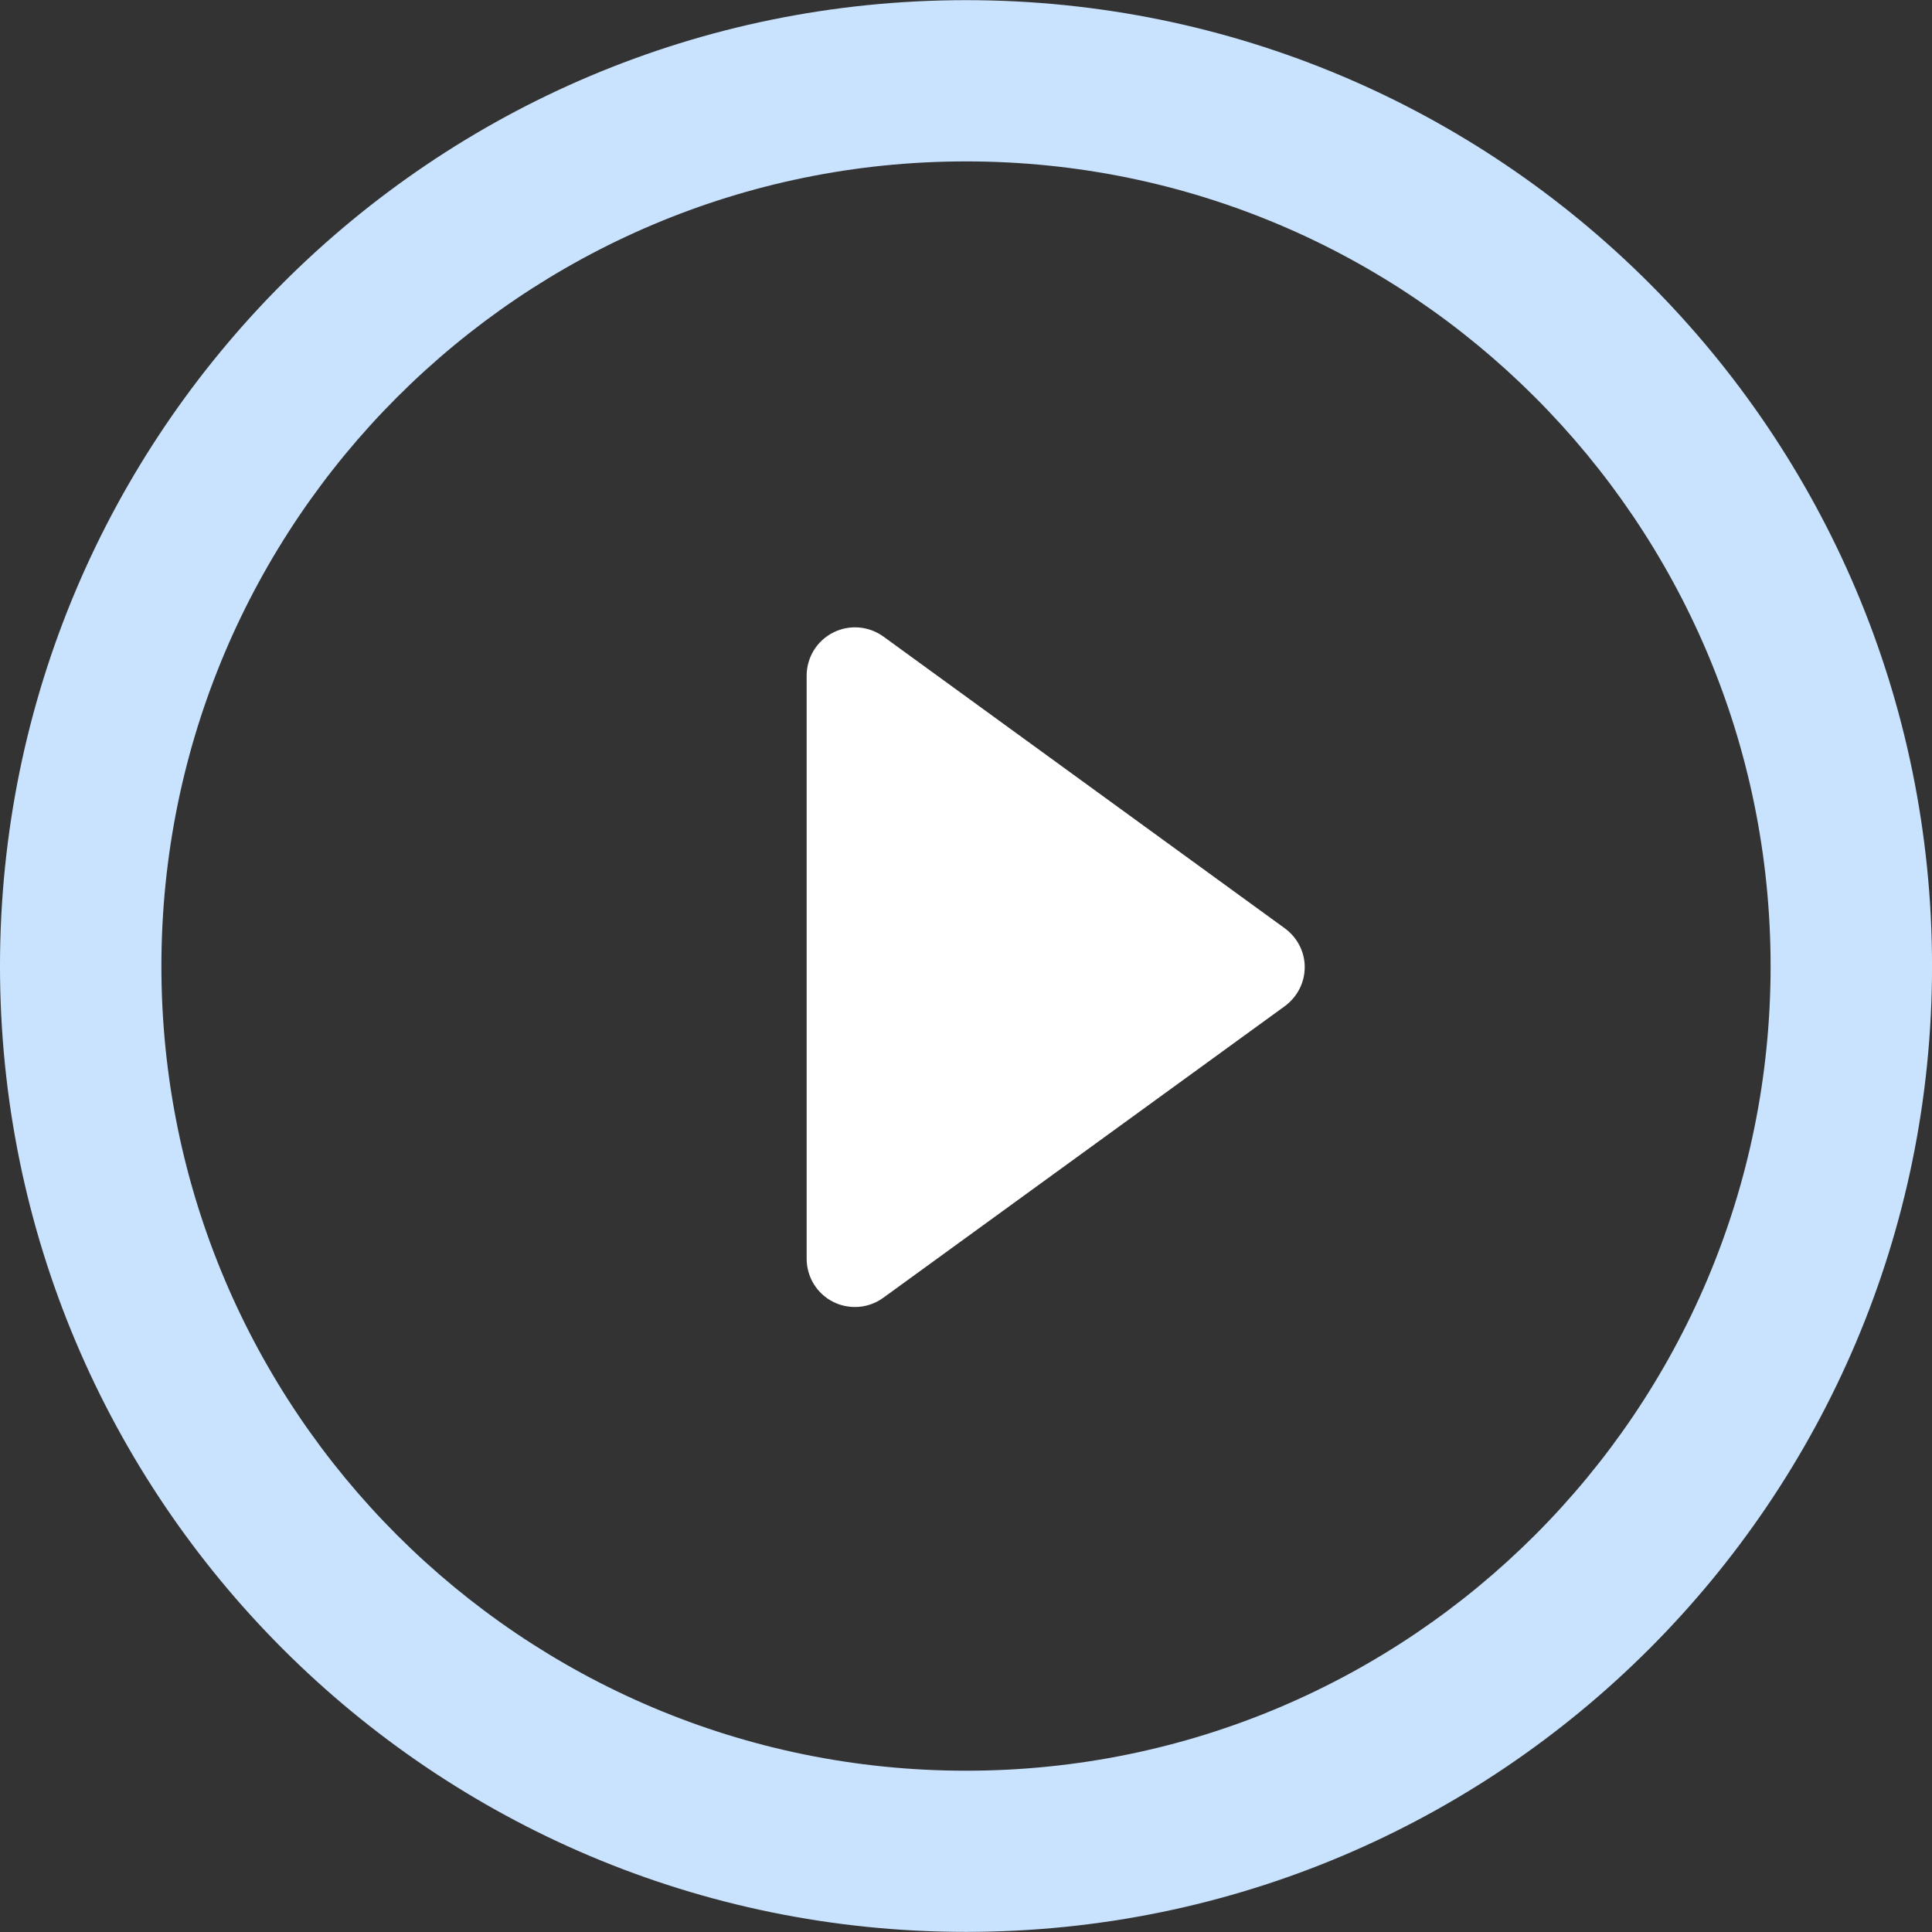 <svg width="50" height="50" viewBox="0 0 50 50" fill="none" xmlns="http://www.w3.org/2000/svg">
<rect x="0" y="0" width="50" height="50" fill="#333333" stroke="none"/>
<g clip-path="url(#clip0_68_8)">
<path d="M33.247 24.022L22.864 16.475C22.483 16.199 21.978 16.157 21.56 16.372C21.139 16.585 20.876 17.017 20.876 17.485V32.574C20.876 33.047 21.139 33.478 21.56 33.691C21.738 33.781 21.933 33.825 22.129 33.825C22.385 33.825 22.645 33.744 22.864 33.583L33.247 26.042C33.575 25.801 33.766 25.428 33.766 25.032C33.768 24.63 33.571 24.258 33.247 24.022Z" fill="white"/>
<path d="M25.001 0.004C11.191 0.004 0 11.195 0 25.005C0 38.81 11.191 49.997 25.001 49.997C38.808 49.997 50.001 38.808 50.001 25.005C50.002 11.195 38.808 0.004 25.001 0.004ZM25.001 45.826C13.501 45.826 4.177 36.507 4.177 25.005C4.177 13.508 13.501 4.177 25.001 4.177C36.5 4.177 45.823 13.506 45.823 25.005C45.824 36.507 36.5 45.826 25.001 45.826Z" fill="#C9E3FF"/>
</g>
<defs>
<clipPath id="clip0_68_8">
<rect width="50" height="50" fill="white"/>
</clipPath>
</defs>
</svg>
